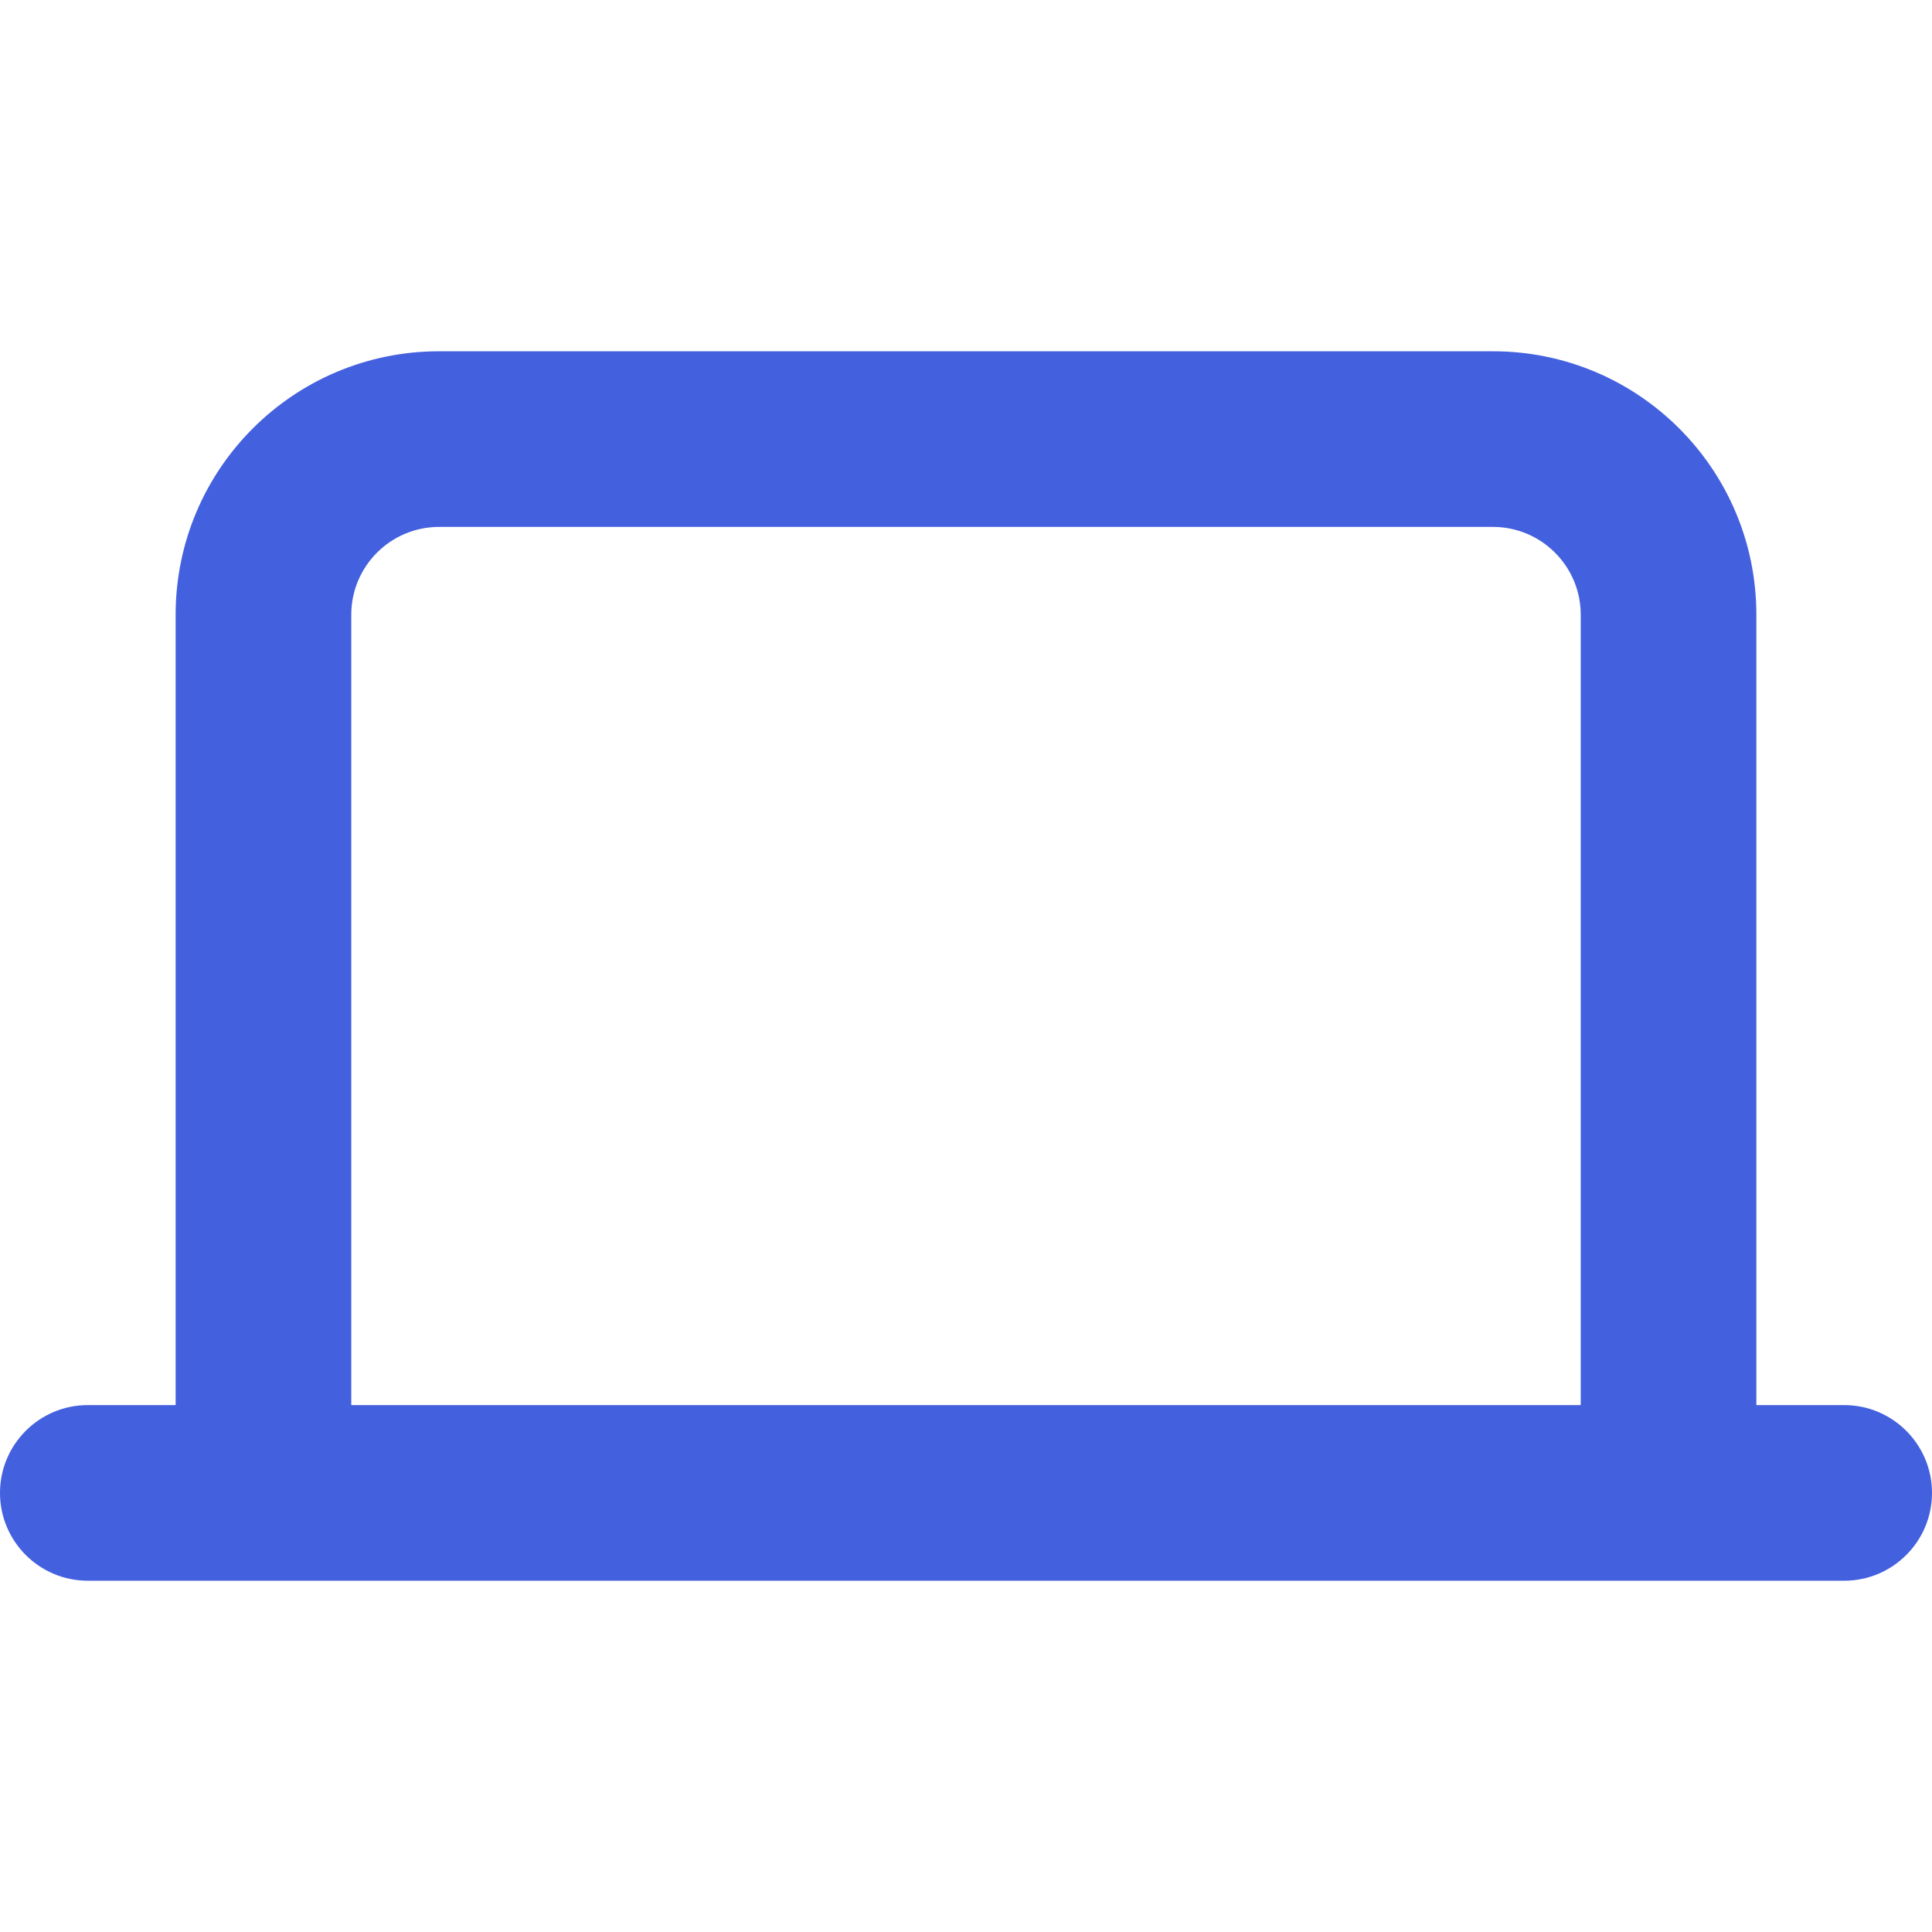 <svg width="25" height="25" viewBox="0 0 22 14" fill="none" xmlns="http://www.w3.org/2000/svg">
<path fill-rule="evenodd" clip-rule="evenodd" d="M5 0C3.343 0 2 1.343 2 3C2 4.025 2 5.049 2 6.074C2 8.049 2 10.025 2 12H1C0.448 12 0 12.448 0 13C0 13.552 0.448 14 1 14H2H20H21C21.552 14 22 13.552 22 13C22 12.448 21.552 12 21 12H20V3C20 1.343 18.657 0 17 0H5ZM18 12V3C18 2.448 17.552 2 17 2H5C4.448 2 4 2.448 4 3V12H18Z" fill="#4360DF"/>
</svg>
